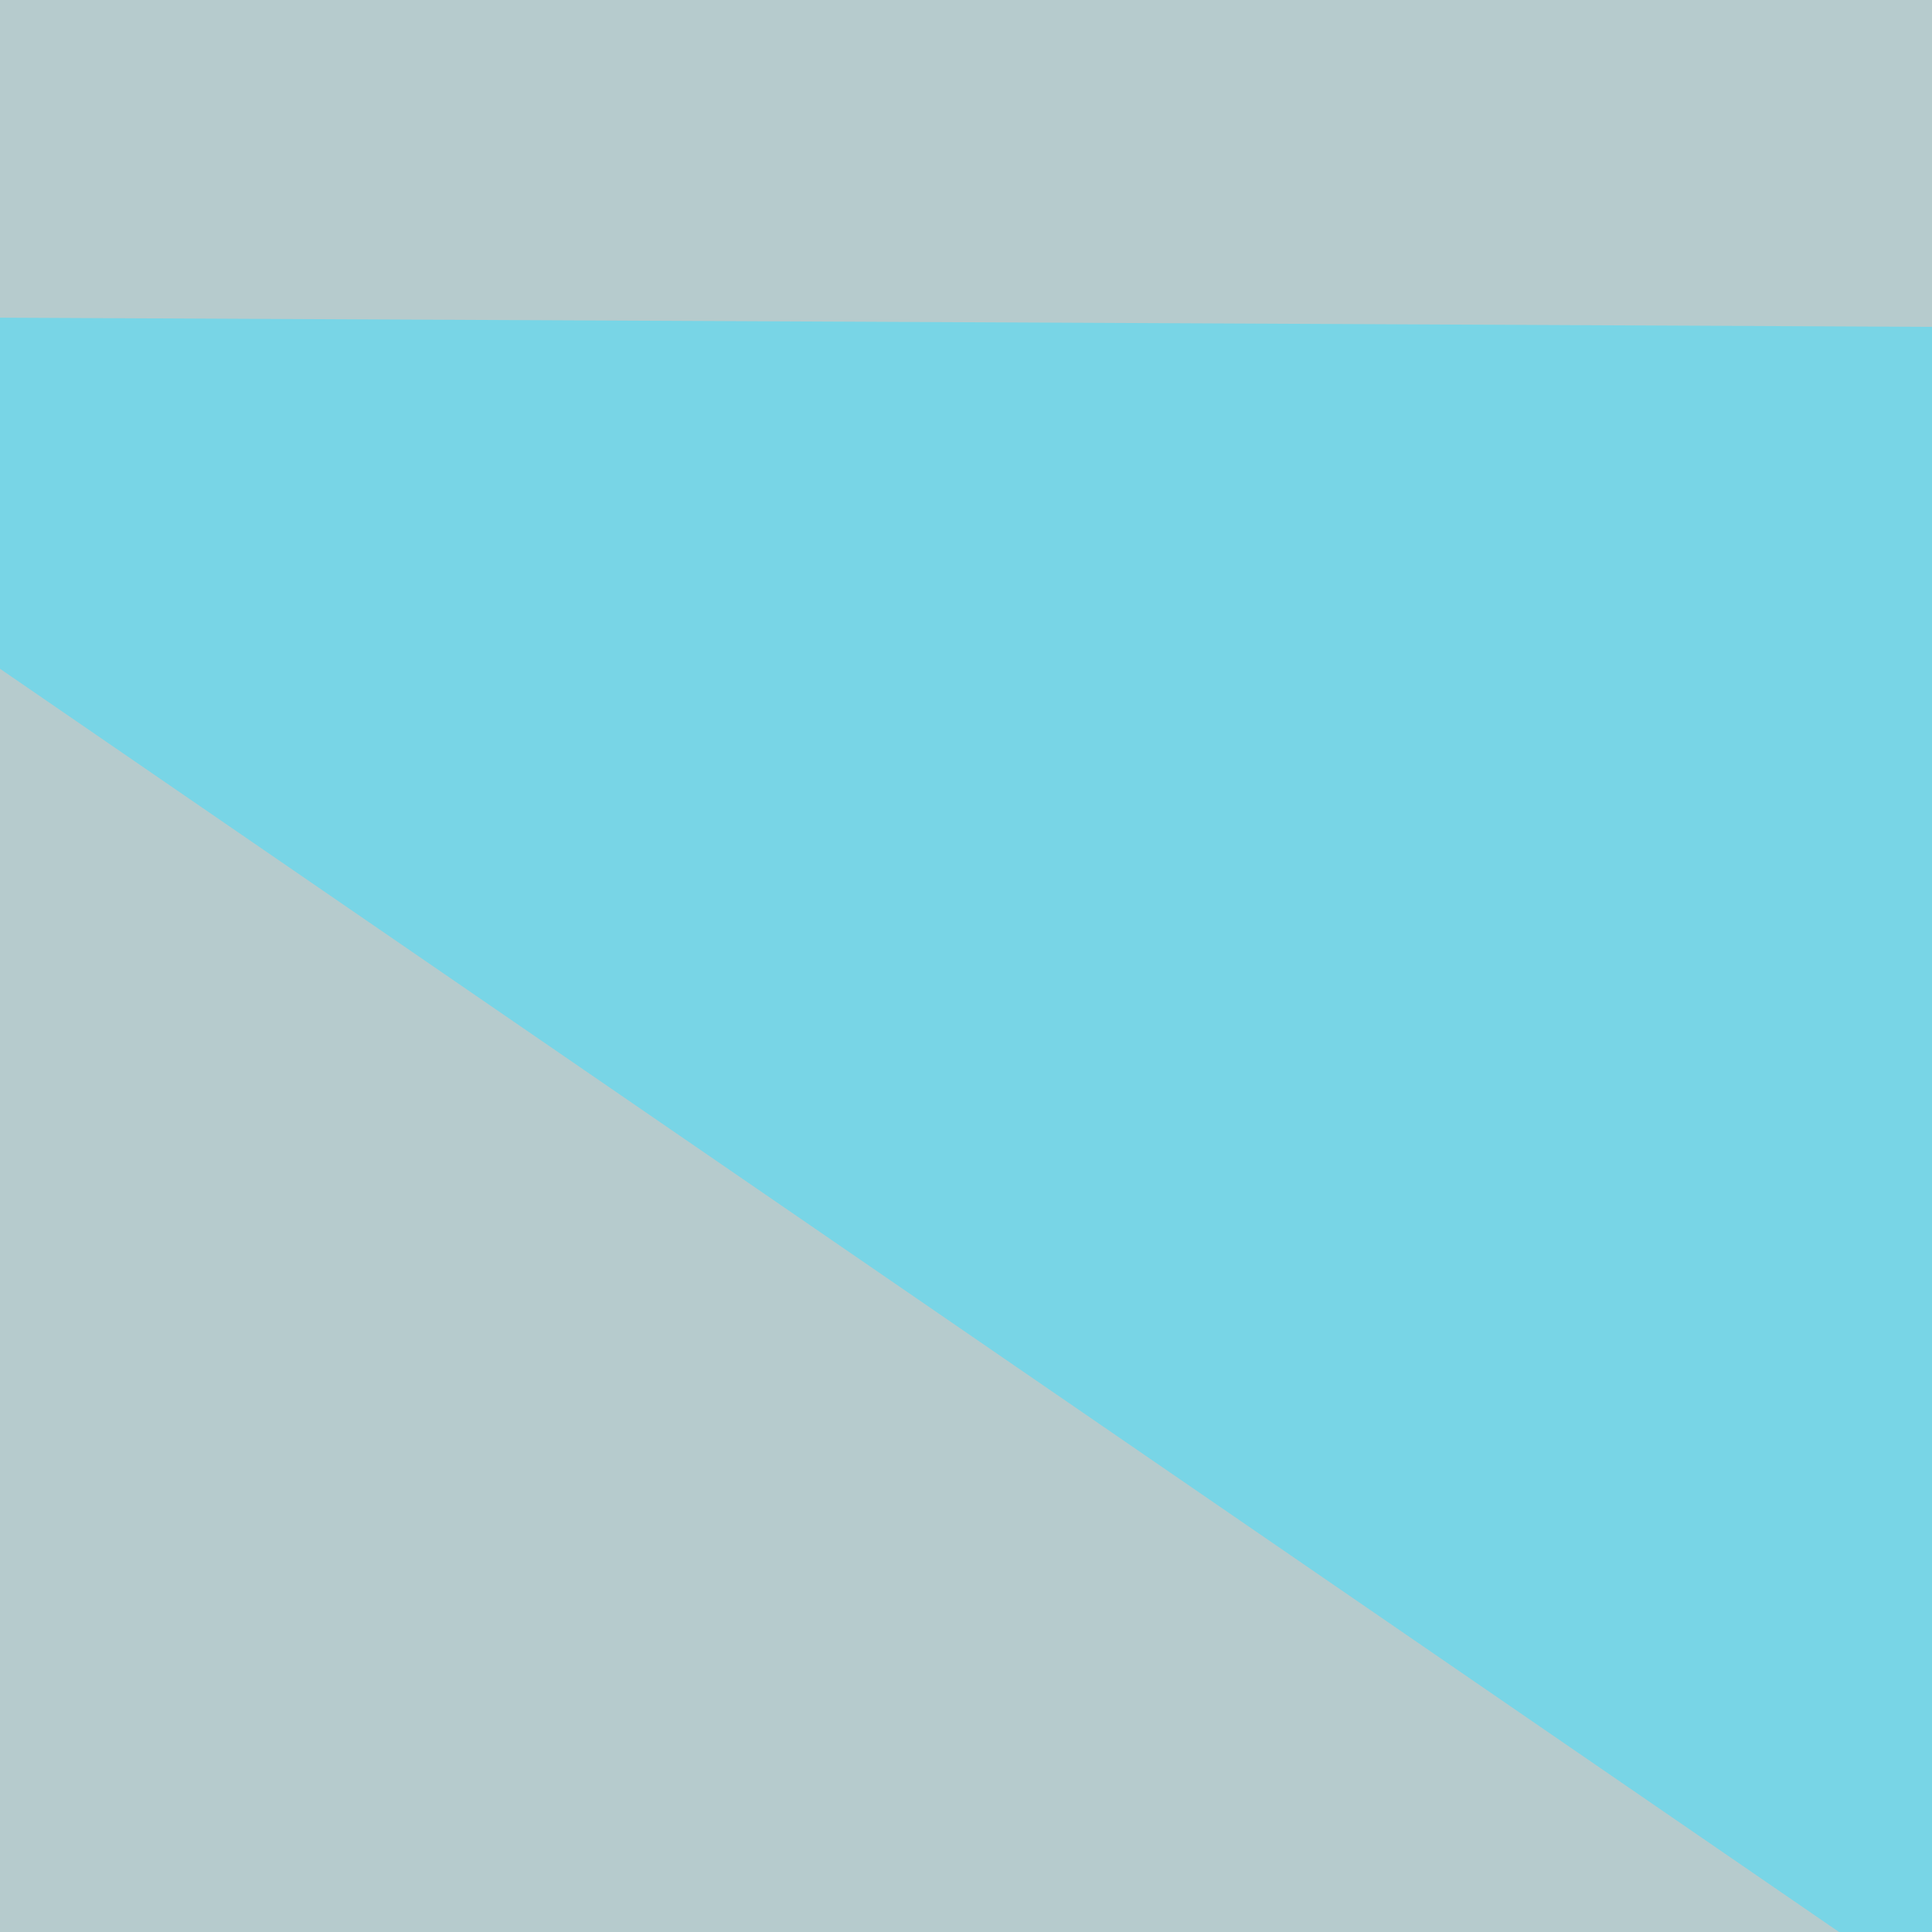<svg xmlns="http://www.w3.org/2000/svg" width="247" height="247"><filter id="a"><feGaussianBlur stdDeviation="55"/></filter><rect width="100%" height="100%" fill="#b6cbcd"/><g filter="url(#a)"><g fill-opacity=".5"><path fill="#463324" d="M-14.8 871.8l700 127.2 8.4-441.2z"/><path fill="#fff" d="M-65.8 727.5L816.6 278l-844.2 8.4z"/><path fill="#3ae1ff" d="M354.2 328.8L816.6 44.5l-882.4-4.2z"/><path fill="#2e3336" d="M719 659.7L307.7 803.9l-280-131.5z"/></g></g></svg>